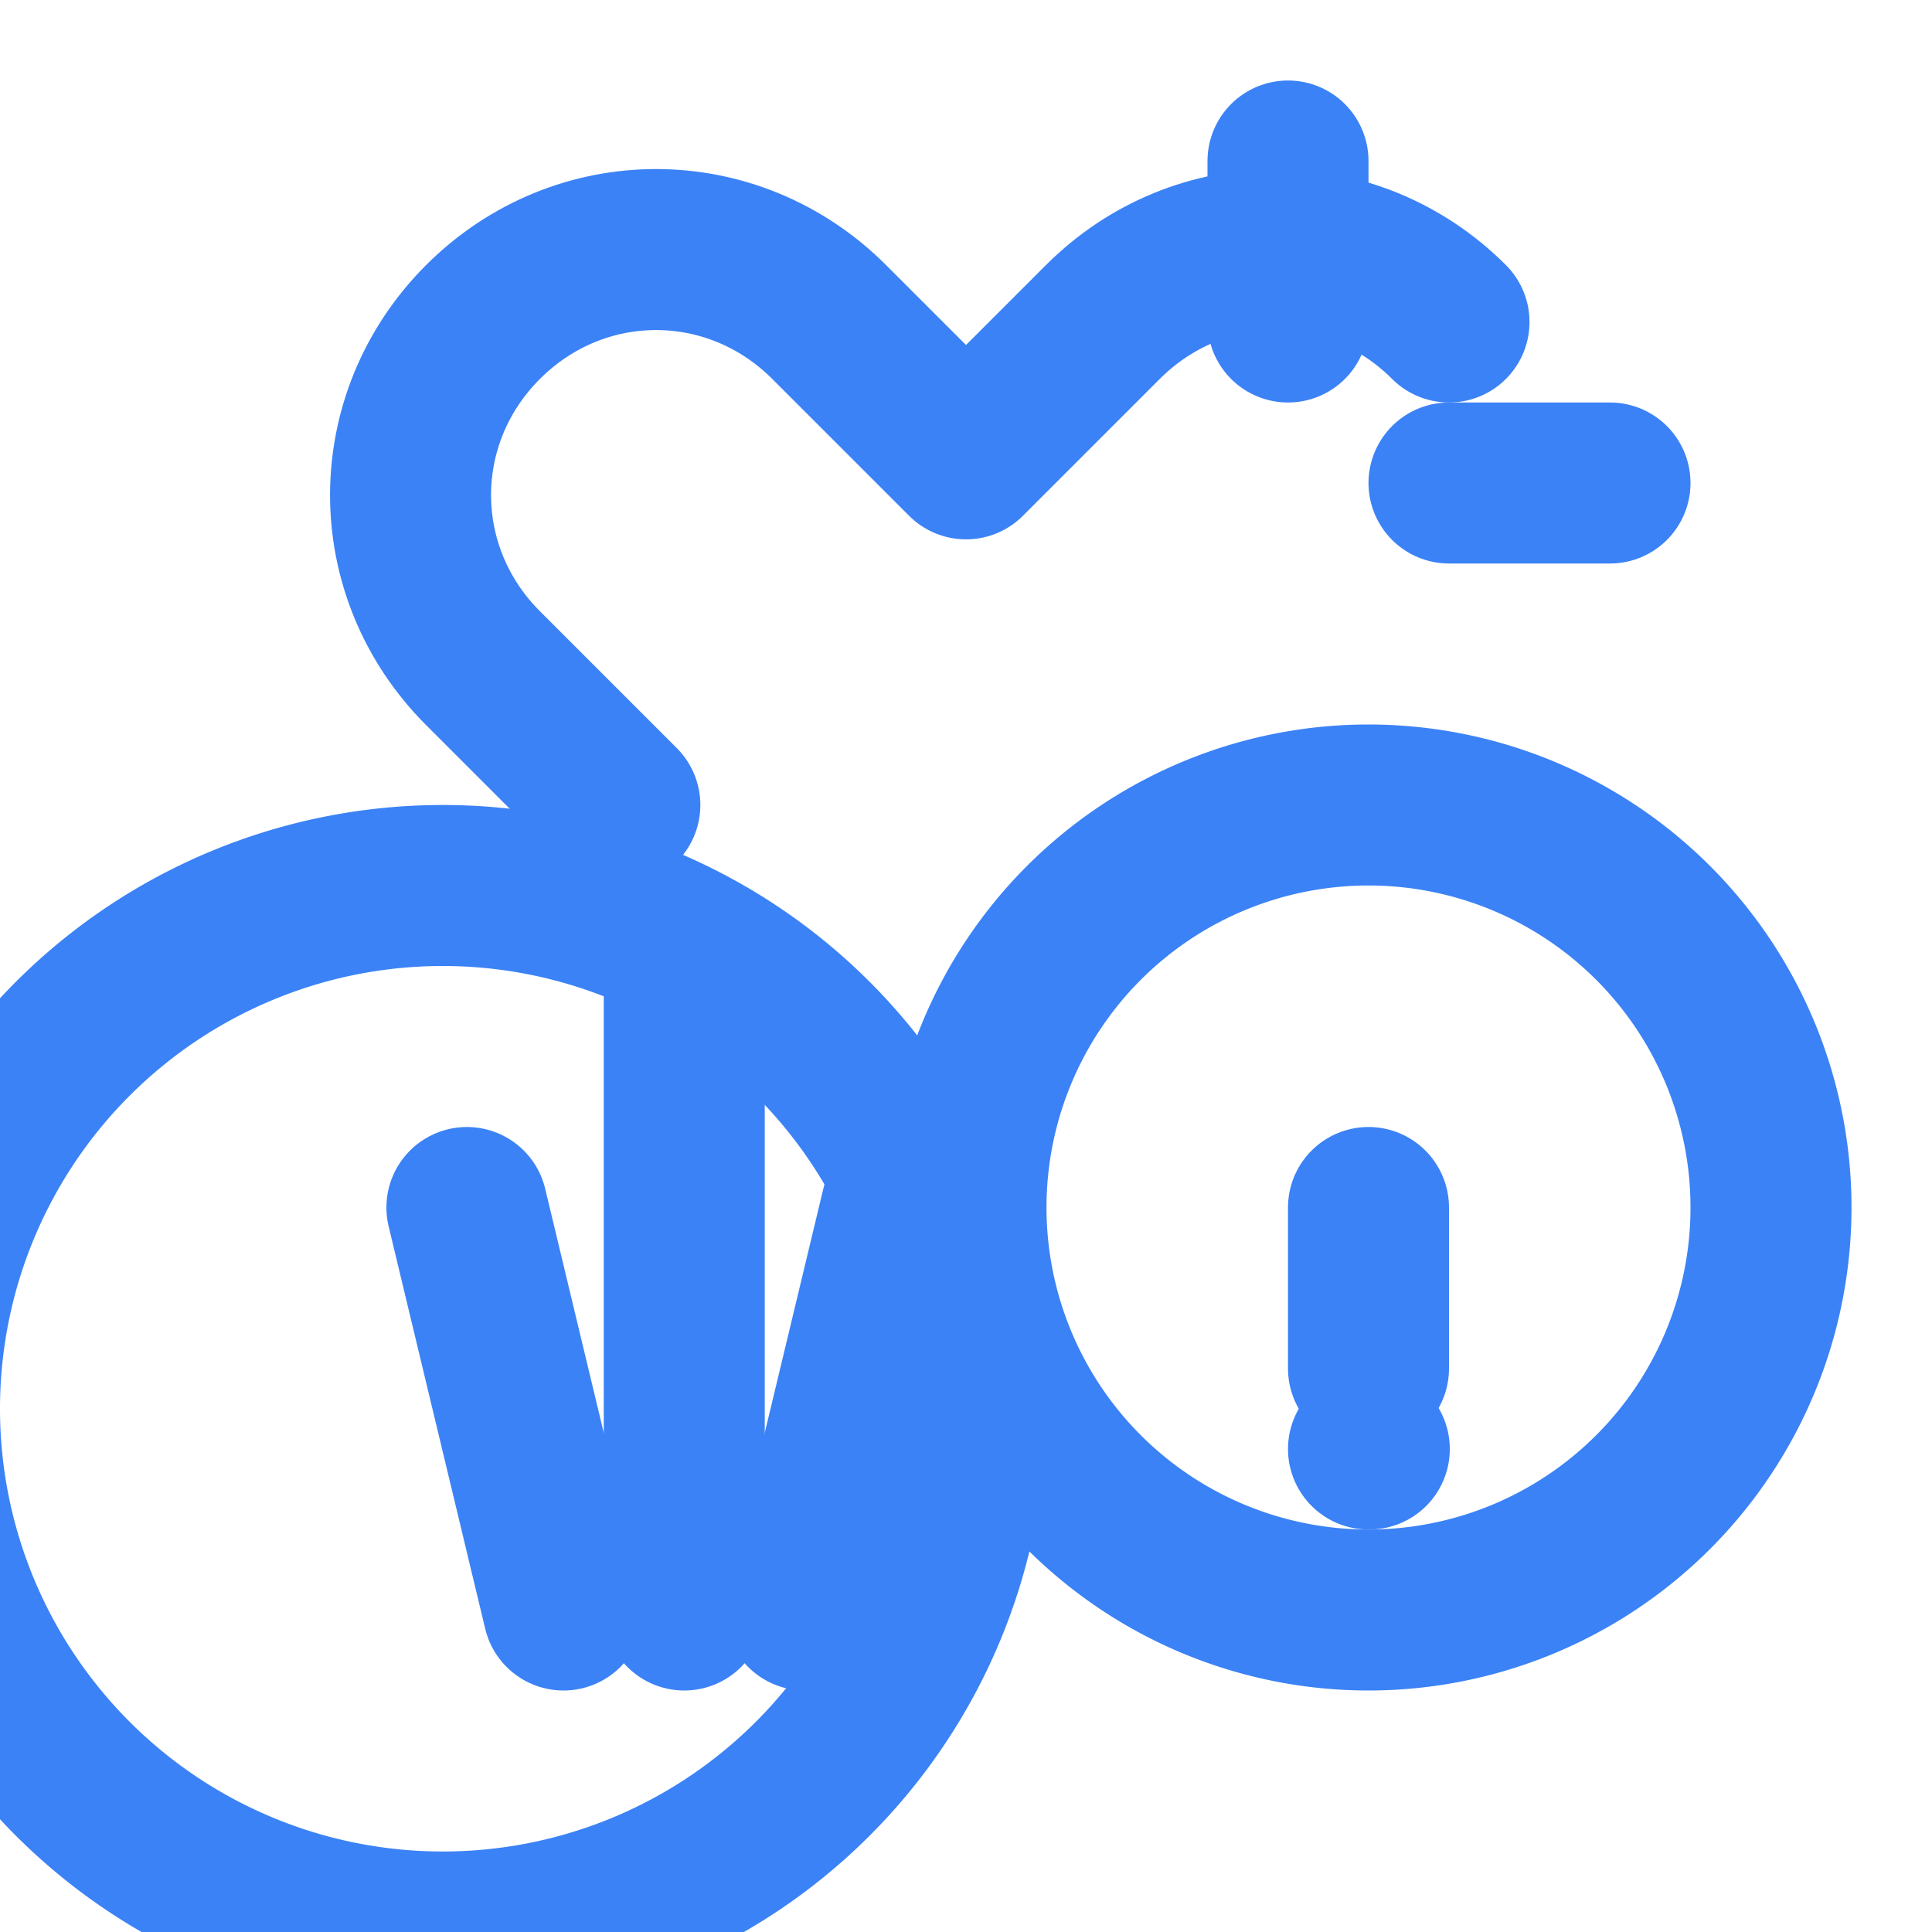 <svg xmlns="http://www.w3.org/2000/svg" width="24" height="24" viewBox="0 0 24 24" fill="none" stroke="#3B82F6" stroke-width="2" stroke-linecap="round" stroke-linejoin="round">
  <path d="M18 4c-1.2-1.2-3.1-1.2-4.3 0L12 5.7 10.3 4c-1.2-1.2-3.1-1.2-4.3 0s-1.2 3.1 0 4.3L7.7 10"></path>
  <path d="M16 2v2"></path>
  <path d="M20 6h-2"></path>
  <path d="M17 20a5 5 0 1 0 0-10 5 5 0 0 0 0 10Z"></path>
  <path d="M17 15v2"></path>
  <path d="M17 18h.01"></path>
  <path d="M12 17.5a6.5 6.5 0 1 1-13 0 6.5 6.5 0 0 1 13 0Z"></path>
  <path d="M5.8 15 7 20"></path>
  <path d="M11.2 15 10 20"></path>
  <path d="M8.5 12v8"></path>
</svg>